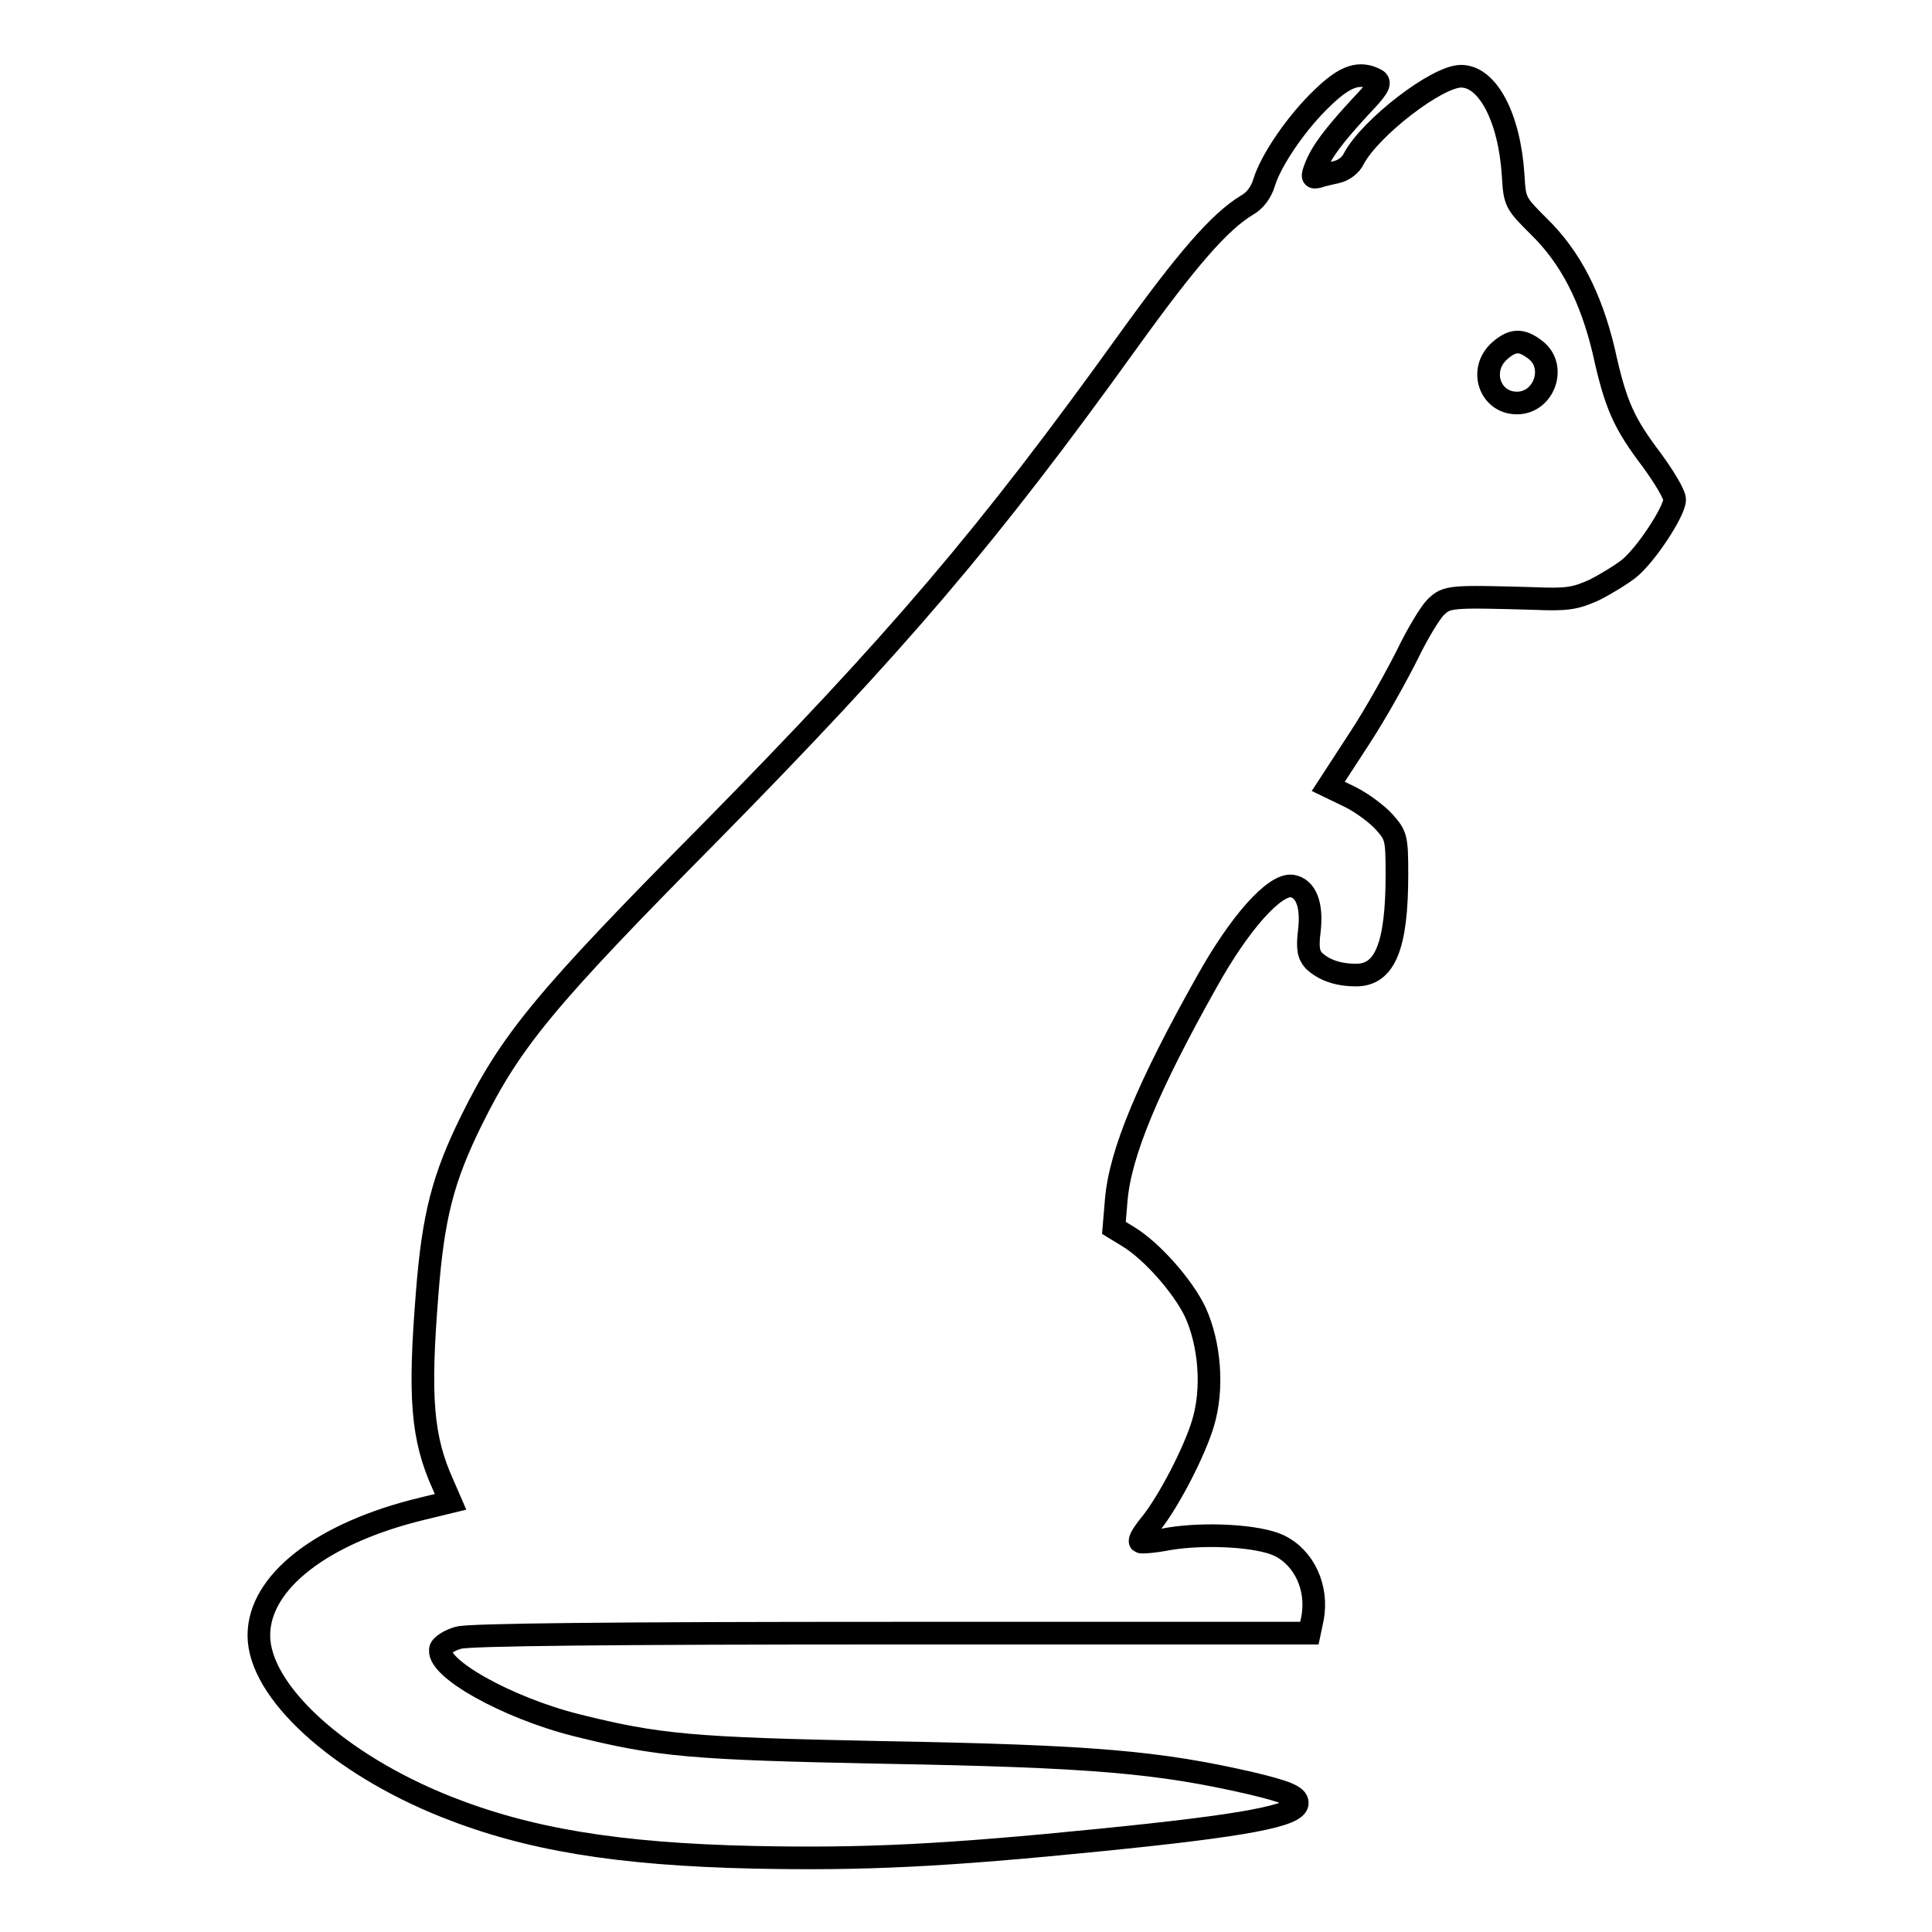 <?xml version="1.0" encoding="utf-8"?>
<!-- Svg Vector Icons : http://www.onlinewebfonts.com/icon -->
<!DOCTYPE svg PUBLIC "-//W3C//DTD SVG 1.1//EN" "http://www.w3.org/Graphics/SVG/1.1/DTD/svg11.dtd">
<svg version="1.1" xmlns="http://www.w3.org/2000/svg" xmlns:xlink="http://www.w3.org/1999/xlink" x="0px" y="0px" viewBox="0 0 256 256" enable-background="new 0 0 256 256" xml:space="preserve">
<g><g><g><path stroke-width="3" fill-opacity="0" stroke="#000000"  d="M175.3,12.9c-3.4,3.2-6.9,8.3-7.8,11.3c-0.4,1.3-1.2,2.4-2.3,3c-3.6,2.2-7.8,7-15.8,18.1C131,70.9,119,85,93.9,110.5c-21.7,21.9-26.2,27.4-31.4,37.9c-3.8,7.7-5.1,12.7-5.9,23c-1.1,13.7-0.7,19.1,2.1,25.3l1,2.3l-3.7,0.9c-13.3,3.2-21.7,9.7-21.7,16.8c0,7.4,10.5,17,24.8,22.7c10.8,4.3,22.6,6.3,40.8,6.7c14.6,0.3,25.1-0.2,46-2.3c19-1.9,26-3.2,26-4.9c0-0.9-1.5-1.5-6.1-2.6c-12.2-2.8-20.7-3.6-49.1-4.1c-25-0.5-29.5-0.9-40.3-3.6c-9.2-2.3-18.9-7.7-18-10.2c0.2-0.4,1.2-1.1,2.4-1.4c1.4-0.4,20.2-0.6,57.4-0.6h55.3l0.4-1.9c0.8-4.1-1.1-8.1-4.4-9.7c-2.7-1.3-9.7-1.7-14.6-0.9c-2,0.4-3.7,0.5-3.8,0.4c-0.2-0.2,0.4-1.2,1.4-2.4c2.4-3,5.8-9.6,6.9-13.3c1.4-4.6,0.9-10.5-1-14.7c-1.6-3.4-5.8-8.2-9-10.1l-1.8-1.1l0.3-3.6c0.5-6.3,4.3-15.3,12-29c4.4-7.9,9-13,11.3-12.7c1.8,0.3,2.7,2.4,2.3,5.9c-0.3,2.4-0.1,3.2,0.6,4c1.3,1.2,3.1,1.9,5.6,1.9c3.8,0,5.4-3.8,5.4-13.3c0-4.9-0.1-5.2-1.7-7c-0.9-1-2.9-2.5-4.5-3.3l-2.9-1.4l4.1-6.3c2.3-3.5,5.1-8.6,6.4-11.2c1.3-2.7,3-5.5,3.7-6.2c1.5-1.5,2-1.5,12.9-1.2c4.6,0.2,5.6,0,8.1-1.1c1.6-0.8,3.7-2.1,4.7-2.9c2.3-1.9,6-7.6,6-9.1c0-0.7-1.4-3-3-5.2c-3.7-4.9-4.8-7.2-6.4-14.5c-1.7-7.1-4.4-12.4-8.6-16.5c-3.1-3.1-3.2-3.2-3.4-6.8c-0.5-7.7-3.4-13.1-6.9-13.1c-3.2,0-12,6.8-14.2,10.9c-0.4,0.9-1.4,1.6-2.3,1.8c-0.8,0.2-1.9,0.4-2.4,0.6c-0.8,0.2-0.9,0.1-0.4-1.2c0.8-2.1,2.5-4.3,5.9-8c2.4-2.5,2.8-3.2,2.2-3.6C180.2,9.4,178.3,10,175.3,12.9z M203.5,46.4c2.8,2.2,1.1,7-2.5,7c-3.6,0-5.1-4.4-2.3-6.9C200.4,45,201.6,44.9,203.5,46.4z"/></g></g></g>
</svg>